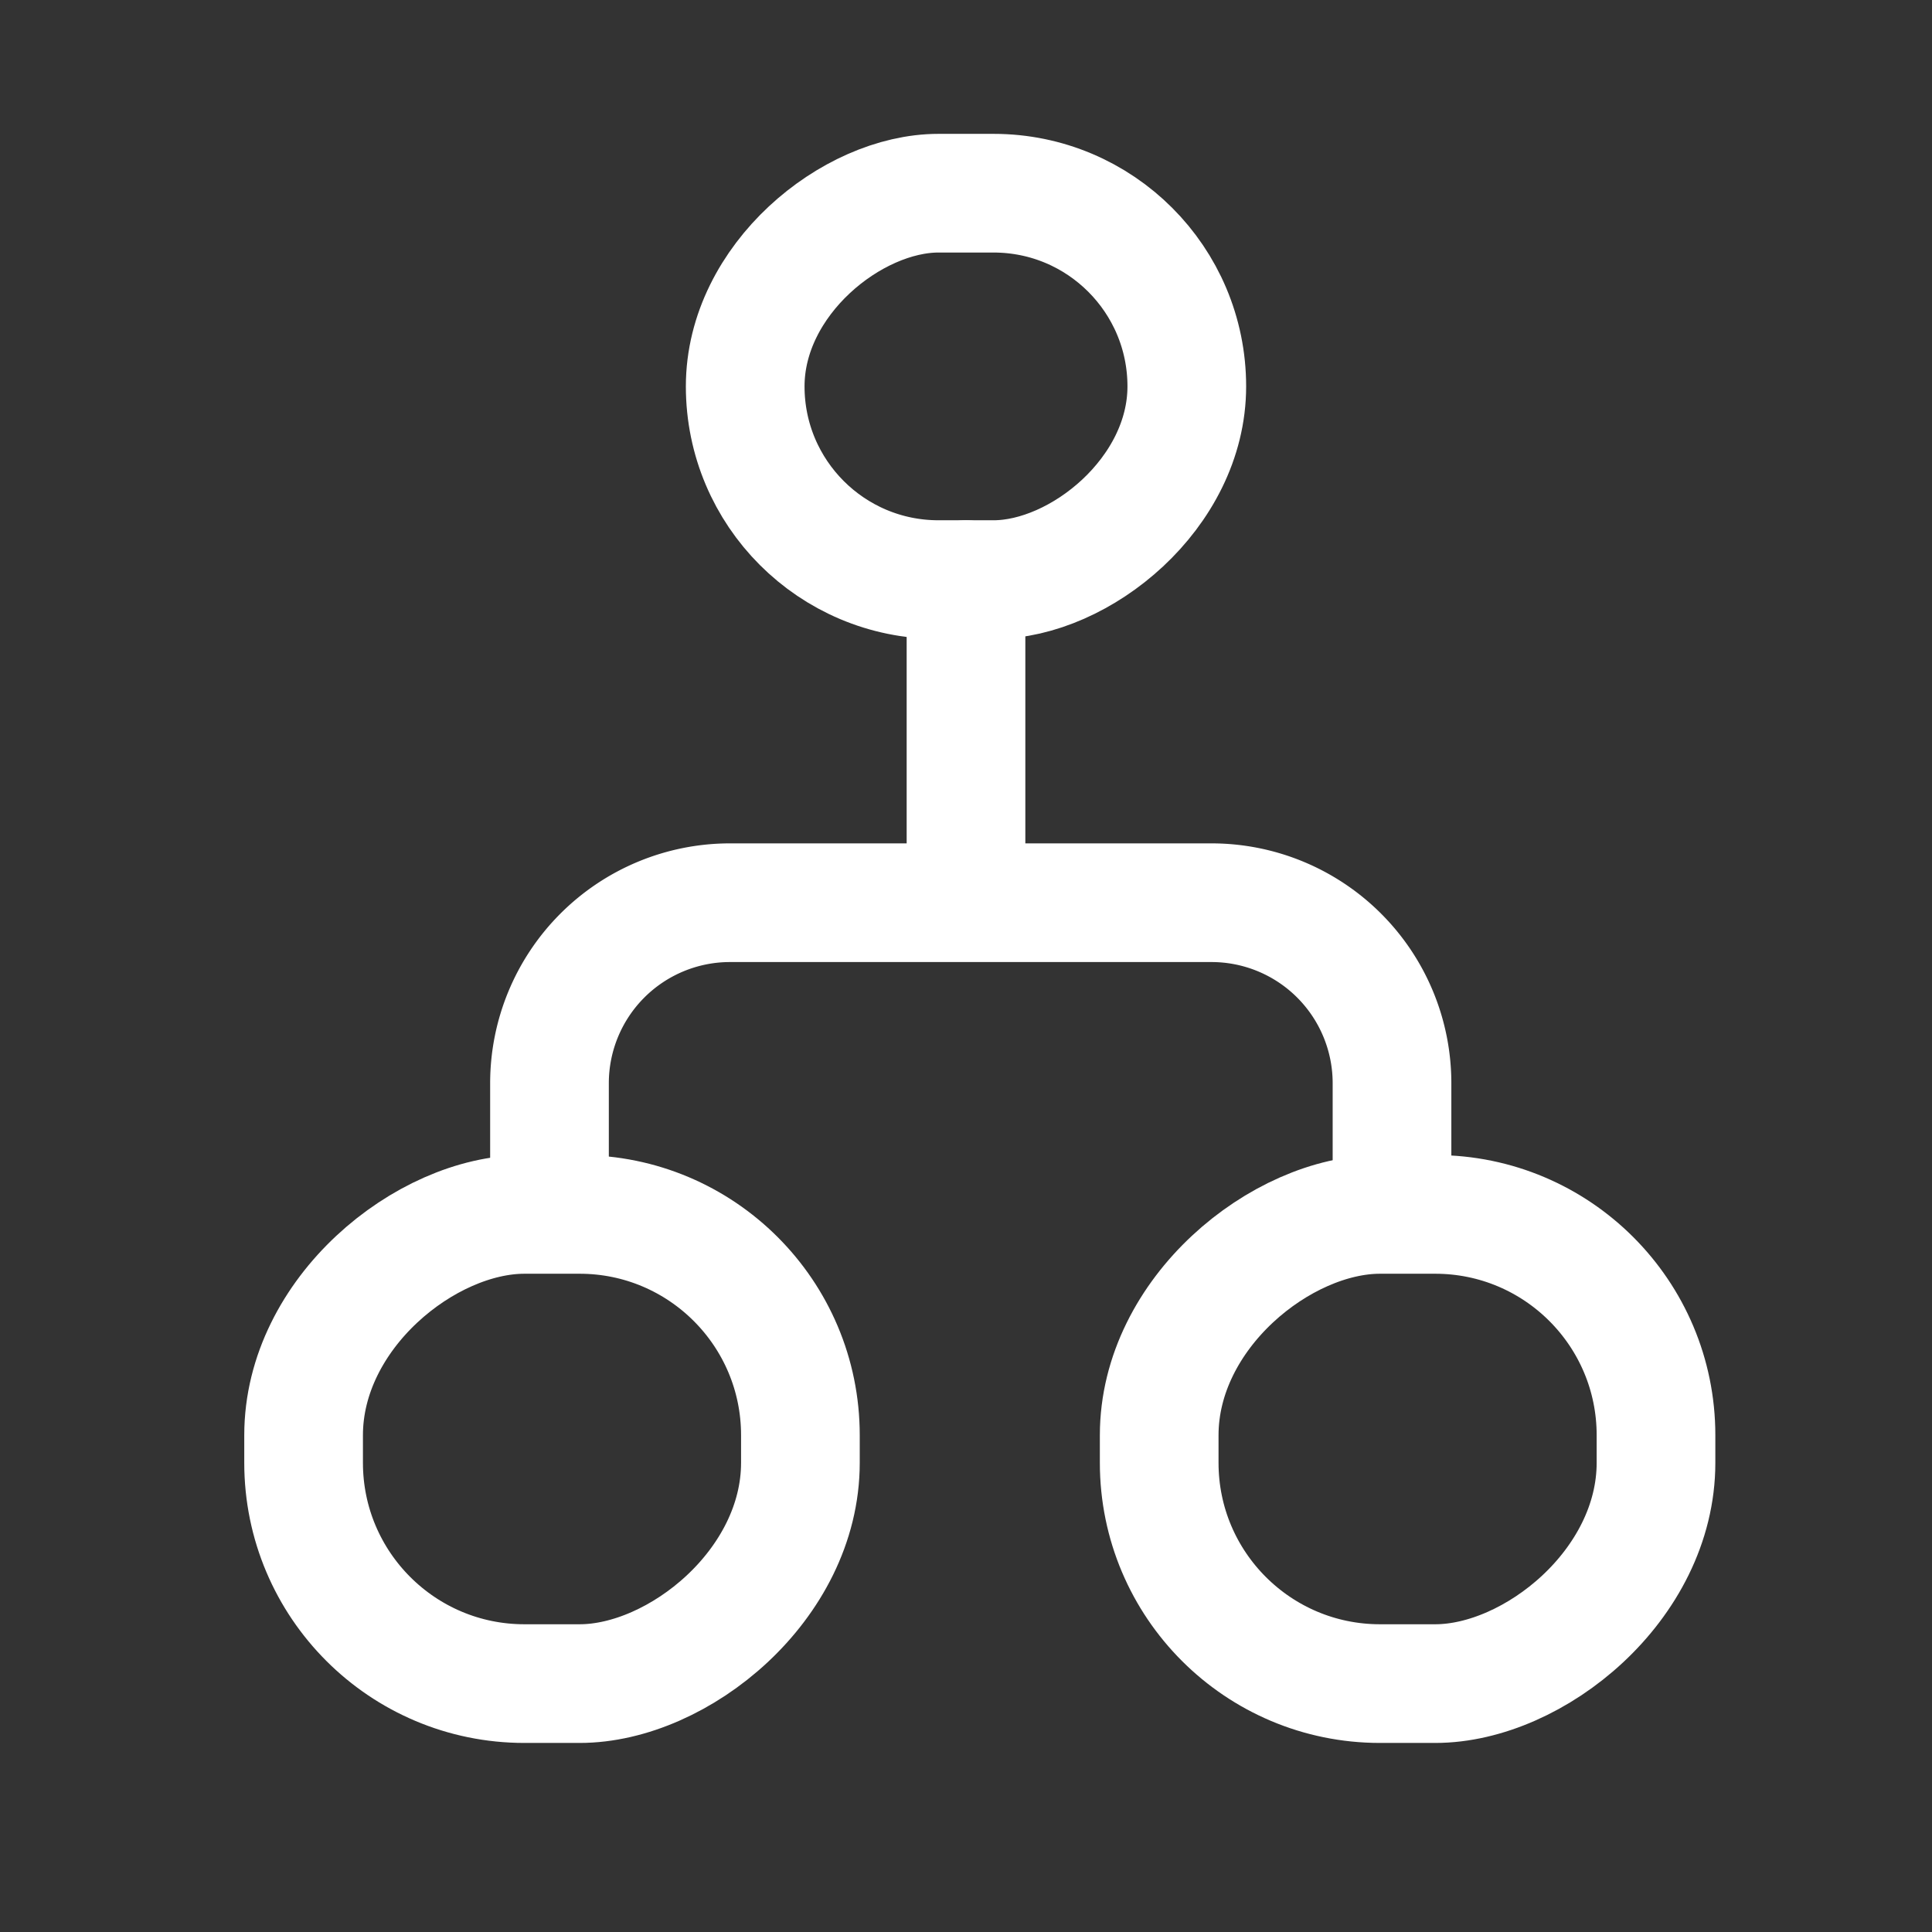 <svg xmlns="http://www.w3.org/2000/svg" width="70" height="70" viewBox="0 0 70 70">
  <rect x="0" y="0" width="70" height="70" fill="#333333" stroke="none"/>
  <g id="Group_13" data-name="Group 13" transform="translate(70.133) rotate(90)">
    <rect id="Rectangle_47" data-name="Rectangle 47" width="70" height="70" transform="translate(0 0.133)" fill="none"/>
    <rect id="Rectangle_48" data-name="Rectangle 48" width="14" height="16" rx="7" transform="translate(7 27.133)" fill="none" stroke="#fff" stroke-linecap="round" stroke-linejoin="round" stroke-width="4.3"/>
    <rect id="Rectangle_49" data-name="Rectangle 49" width="17" height="18" rx="8" transform="translate(44 10.133)" fill="none" stroke="#fff" stroke-linecap="round" stroke-linejoin="round" stroke-width="4.3"/>
    <rect id="Rectangle_50" data-name="Rectangle 50" width="17" height="18" rx="8" transform="translate(44 41.133)" fill="none" stroke="#fff" stroke-linecap="round" stroke-linejoin="round" stroke-width="4.3"/>
    <line id="Line_15" data-name="Line 15" x2="11" transform="translate(21 35.133)" fill="none" stroke="#fff" stroke-linecap="round" stroke-linejoin="round" stroke-width="4.3"/>
    <path id="Path_45" data-name="Path 45" d="M130.9,102.526h-4.361A6.541,6.541,0,0,1,120,95.985V78.541A6.541,6.541,0,0,1,126.541,72H130.9" transform="translate(-87.293 -52.302)" fill="none" stroke="#fff" stroke-linecap="round" stroke-linejoin="round" stroke-width="4.3"/>
  </g>
</svg>
